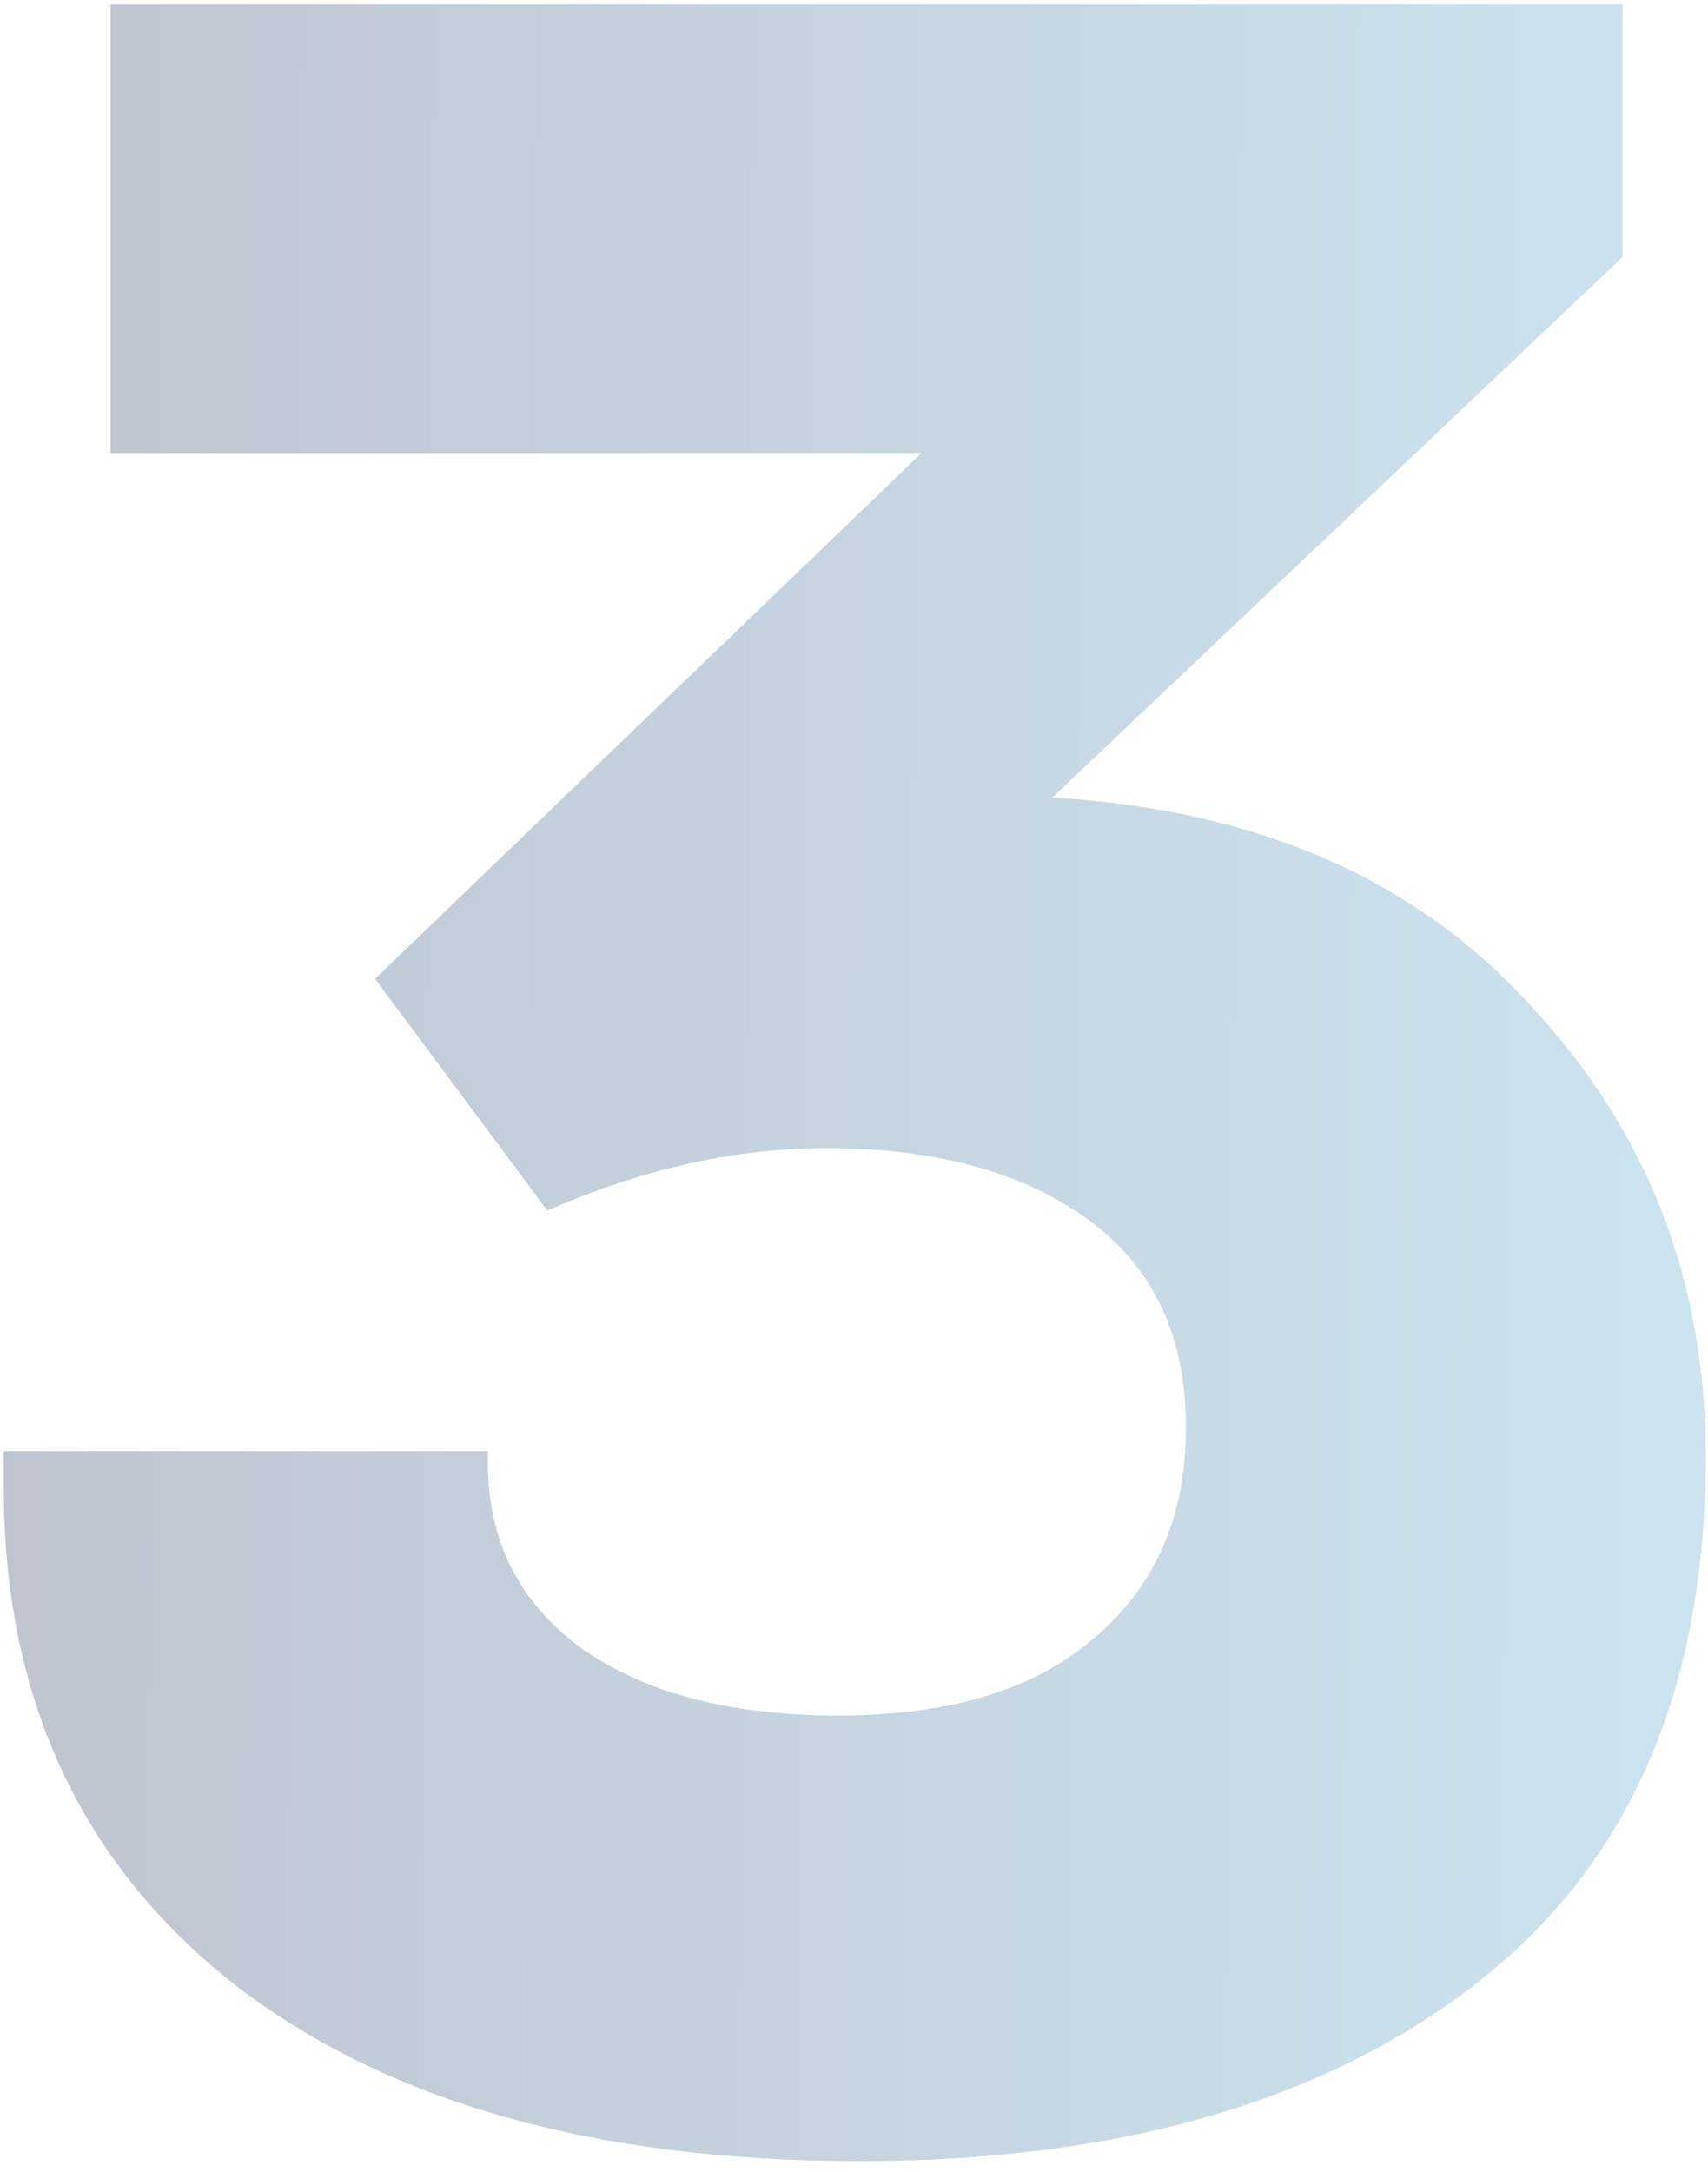 <?xml version="1.0" encoding="UTF-8"?> <svg xmlns="http://www.w3.org/2000/svg" width="92" height="117" viewBox="0 0 92 117" fill="none"> <path opacity="0.3" d="M56.68 42.96C67.667 43.6 76.253 47.333 82.44 54.16C88.733 60.88 91.88 68.987 91.88 78.48C91.88 90.96 87.773 100.4 79.56 106.8C71.347 113.2 60.253 116.4 46.28 116.4C31.987 116.4 20.733 113.2 12.52 106.8C4.307 100.293 0.2 91.387 0.2 80.08V78.16H26.28V78.8C26.28 82.96 27.933 86.267 31.24 88.72C34.653 91.173 39.293 92.4 45.16 92.4C51.133 92.4 55.72 91.013 58.92 88.24C62.227 85.467 63.88 81.68 63.88 76.88C63.88 71.973 62.12 68.24 58.6 65.68C55.08 63.12 50.387 61.84 44.52 61.84C39.613 61.84 34.6 62.96 29.48 65.2L20.2 52.72L49.64 24.4H5.96V0.24H87.4V13.84L56.68 42.96Z" fill="url(#paint0_linear_710_844)"></path> <defs> <linearGradient id="paint0_linear_710_844" x1="-3" y1="-47" x2="117.387" y2="-46.052" gradientUnits="userSpaceOnUse"> <stop stop-color="#2B3A5B"></stop> <stop offset="1" stop-color="#5CC3ED"></stop> </linearGradient> </defs> </svg> 